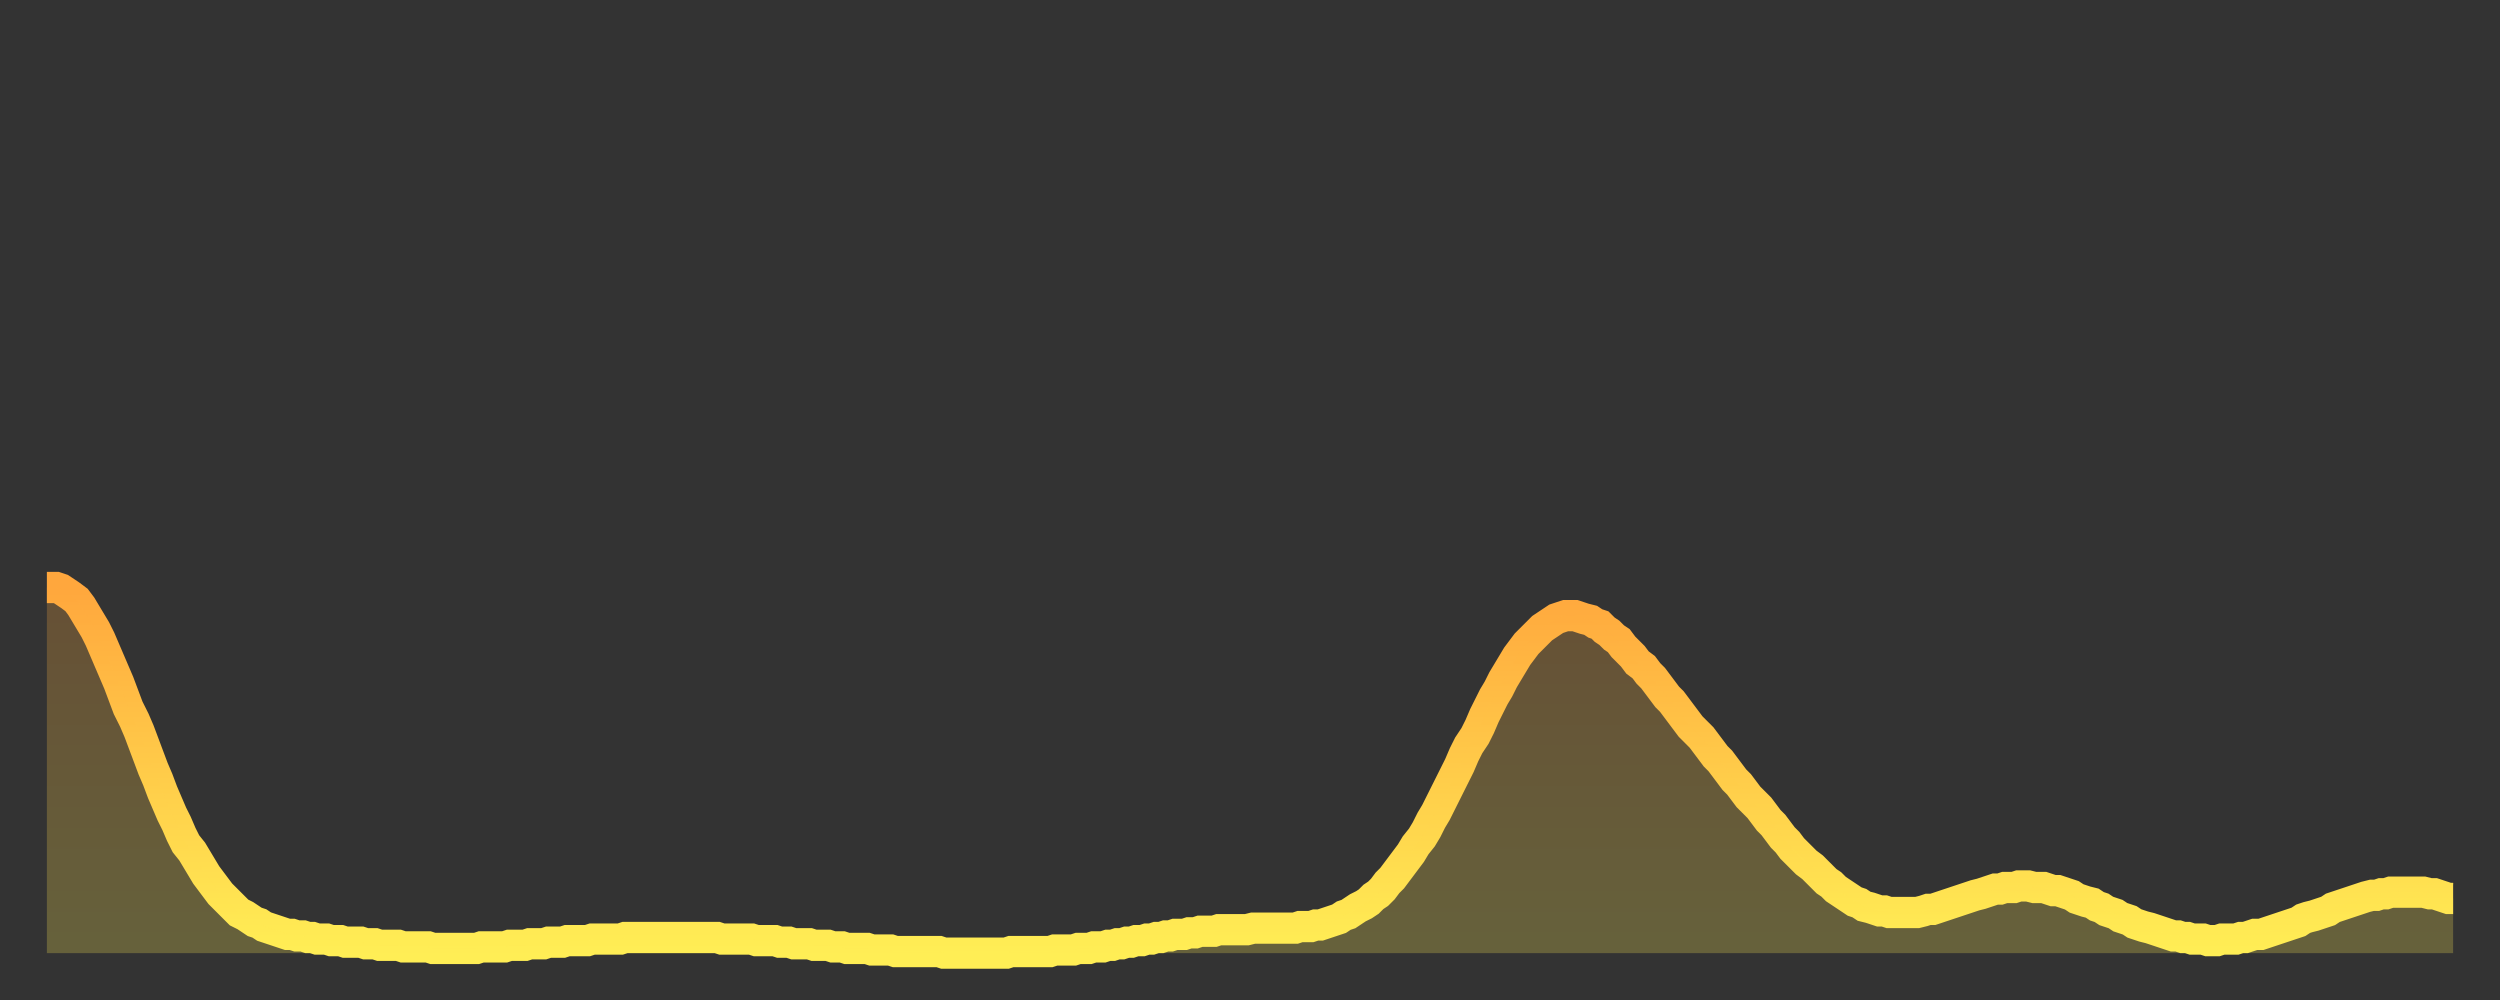 <?xml version="1.0" encoding="utf-8" ?>
<svg baseProfile="full" height="64" version="1.1" width="160" xmlns="http://www.w3.org/2000/svg" xmlns:ev="http://www.w3.org/2001/xml-events" xmlns:xlink="http://www.w3.org/1999/xlink"><rect width="100%" height="100%" fill="#333333" stroke="none"/><defs><linearGradient id="id3010962" x1="0" x2="0" y1="0" y2="1"><stop offset="0%" stop-color="#ffa73d" /><stop offset="50%" stop-color="#ffcb49" /><stop offset="100%" stop-color="#ffee55" /></linearGradient></defs><g transform="translate(3,3)"><g><path d="M 0.0 34.6 0.3 34.6 0.6 34.6 0.9 34.7 1.2 34.9 1.5 35.1 1.9 35.4 2.2 35.8 2.5 36.3 2.8 36.8 3.1 37.3 3.4 37.9 3.7 38.6 4.0 39.3 4.3 40.0 4.6 40.7 4.9 41.5 5.2 42.3 5.6 43.1 5.9 43.8 6.2 44.6 6.5 45.4 6.8 46.2 7.1 46.9 7.4 47.7 7.7 48.4 8.0 49.1 8.3 49.7 8.6 50.4 8.9 51.0 9.3 51.5 9.6 52.0 9.9 52.5 10.2 53.0 10.5 53.4 10.8 53.8 11.1 54.2 11.4 54.5 11.7 54.8 12.0 55.1 12.3 55.4 12.7 55.6 13.0 55.8 13.3 56.0 13.6 56.1 13.9 56.3 14.2 56.4 14.5 56.5 14.8 56.6 15.1 56.7 15.4 56.8 15.7 56.8 16.0 56.9 16.4 56.9 16.7 57.0 17.0 57.0 17.3 57.1 17.6 57.1 17.9 57.1 18.2 57.2 18.5 57.2 18.8 57.2 19.1 57.3 19.4 57.3 19.8 57.3 20.1 57.3 20.4 57.4 20.7 57.4 21.0 57.4 21.3 57.5 21.6 57.5 21.9 57.5 22.2 57.5 22.5 57.5 22.8 57.6 23.1 57.6 23.5 57.6 23.8 57.6 24.1 57.6 24.4 57.6 24.7 57.7 25.0 57.7 25.3 57.7 25.6 57.7 25.9 57.7 26.2 57.7 26.5 57.7 26.8 57.7 27.2 57.7 27.5 57.7 27.8 57.6 28.1 57.6 28.4 57.6 28.7 57.6 29.0 57.6 29.3 57.6 29.6 57.5 29.9 57.5 30.2 57.5 30.6 57.5 30.9 57.4 31.2 57.4 31.5 57.4 31.8 57.4 32.1 57.3 32.4 57.3 32.7 57.3 33.0 57.3 33.3 57.2 33.6 57.2 33.9 57.2 34.3 57.2 34.6 57.2 34.9 57.1 35.2 57.1 35.5 57.1 35.8 57.1 36.1 57.1 36.4 57.1 36.7 57.1 37.0 57.0 37.3 57.0 37.7 57.0 38.0 57.0 38.3 57.0 38.6 57.0 38.9 57.0 39.2 57.0 39.5 57.0 39.8 57.0 40.1 57.0 40.4 57.0 40.7 57.0 41.0 57.0 41.4 57.0 41.7 57.0 42.0 57.0 42.3 57.0 42.6 57.0 42.9 57.0 43.2 57.1 43.5 57.1 43.8 57.1 44.1 57.1 44.4 57.1 44.7 57.1 45.1 57.1 45.4 57.2 45.7 57.2 46.0 57.2 46.3 57.2 46.6 57.2 46.9 57.3 47.2 57.3 47.5 57.3 47.8 57.4 48.1 57.4 48.5 57.4 48.8 57.4 49.1 57.5 49.4 57.5 49.7 57.5 50.0 57.5 50.3 57.6 50.6 57.6 50.9 57.6 51.2 57.7 51.5 57.7 51.8 57.7 52.2 57.7 52.5 57.7 52.8 57.8 53.1 57.8 53.4 57.8 53.7 57.8 54.0 57.8 54.3 57.9 54.6 57.9 54.9 57.9 55.2 57.9 55.6 57.9 55.9 57.9 56.2 57.9 56.5 57.9 56.8 57.9 57.1 57.9 57.4 58.0 57.7 58.0 58.0 58.0 58.3 58.0 58.6 58.0 58.9 58.0 59.3 58.0 59.6 58.0 59.9 58.0 60.2 58.0 60.5 58.0 60.8 58.0 61.1 58.0 61.4 58.0 61.7 57.9 62.0 57.9 62.3 57.9 62.6 57.9 63.0 57.9 63.3 57.9 63.6 57.9 63.9 57.9 64.2 57.9 64.5 57.8 64.8 57.8 65.1 57.8 65.4 57.8 65.7 57.8 66.0 57.7 66.4 57.7 66.7 57.7 67.0 57.6 67.3 57.6 67.6 57.6 67.9 57.5 68.2 57.5 68.5 57.4 68.8 57.4 69.1 57.3 69.4 57.3 69.7 57.2 70.1 57.2 70.4 57.1 70.7 57.1 71.0 57.0 71.3 57.0 71.6 56.9 71.9 56.9 72.2 56.8 72.5 56.8 72.8 56.8 73.1 56.7 73.5 56.7 73.8 56.6 74.1 56.6 74.4 56.6 74.7 56.6 75.0 56.5 75.3 56.5 75.6 56.5 75.9 56.5 76.2 56.5 76.5 56.5 76.8 56.5 77.2 56.4 77.5 56.4 77.8 56.4 78.1 56.4 78.4 56.4 78.7 56.4 79.0 56.4 79.3 56.4 79.6 56.4 79.9 56.4 80.2 56.3 80.5 56.3 80.9 56.3 81.2 56.2 81.5 56.2 81.8 56.1 82.1 56.0 82.4 55.9 82.7 55.8 83.0 55.6 83.3 55.5 83.6 55.3 83.9 55.1 84.3 54.9 84.6 54.7 84.9 54.4 85.2 54.2 85.5 53.9 85.8 53.5 86.1 53.2 86.4 52.8 86.7 52.4 87.0 52.0 87.3 51.6 87.6 51.1 88.0 50.6 88.3 50.1 88.6 49.5 88.9 49.0 89.2 48.4 89.5 47.8 89.8 47.2 90.1 46.6 90.4 46.0 90.7 45.3 91.0 44.7 91.4 44.1 91.7 43.5 92.0 42.8 92.3 42.2 92.6 41.6 92.9 41.1 93.2 40.5 93.5 40.0 93.8 39.5 94.1 39.0 94.4 38.6 94.7 38.2 95.1 37.8 95.4 37.5 95.7 37.2 96.0 37.0 96.3 36.8 96.6 36.6 96.9 36.5 97.2 36.4 97.5 36.4 97.8 36.4 98.1 36.5 98.4 36.6 98.8 36.7 99.1 36.9 99.4 37.0 99.7 37.3 100.0 37.5 100.3 37.8 100.6 38.0 100.9 38.4 101.2 38.7 101.5 39.0 101.8 39.4 102.2 39.7 102.5 40.1 102.8 40.4 103.1 40.8 103.4 41.2 103.7 41.6 104.0 41.9 104.3 42.3 104.6 42.7 104.9 43.1 105.2 43.5 105.5 43.8 105.9 44.2 106.2 44.6 106.5 45.0 106.8 45.4 107.1 45.7 107.4 46.1 107.7 46.5 108.0 46.9 108.3 47.2 108.6 47.6 108.9 48.0 109.3 48.4 109.6 48.7 109.9 49.1 110.2 49.5 110.5 49.8 110.8 50.2 111.1 50.6 111.4 50.9 111.7 51.3 112.0 51.6 112.3 51.9 112.6 52.2 113.0 52.5 113.3 52.8 113.6 53.1 113.9 53.4 114.2 53.6 114.5 53.9 114.8 54.1 115.1 54.3 115.4 54.5 115.7 54.7 116.0 54.8 116.3 55.0 116.7 55.1 117.0 55.2 117.3 55.3 117.6 55.3 117.9 55.4 118.2 55.4 118.5 55.4 118.8 55.4 119.1 55.4 119.4 55.4 119.7 55.4 120.1 55.3 120.4 55.2 120.7 55.2 121.0 55.1 121.3 55.0 121.6 54.9 121.9 54.8 122.2 54.7 122.5 54.6 122.8 54.5 123.1 54.4 123.4 54.3 123.8 54.2 124.1 54.1 124.4 54.0 124.7 53.9 125.0 53.9 125.3 53.8 125.6 53.8 125.9 53.8 126.2 53.7 126.5 53.7 126.8 53.7 127.2 53.8 127.5 53.8 127.8 53.8 128.1 53.9 128.4 54.0 128.7 54.0 129.0 54.1 129.3 54.2 129.6 54.3 129.9 54.5 130.2 54.6 130.5 54.7 130.9 54.8 131.2 55.0 131.5 55.1 131.8 55.3 132.1 55.4 132.4 55.5 132.7 55.7 133.0 55.8 133.3 55.9 133.6 56.1 133.9 56.2 134.2 56.3 134.6 56.4 134.9 56.5 135.2 56.6 135.5 56.7 135.8 56.8 136.1 56.9 136.4 56.9 136.7 57.0 137.0 57.0 137.3 57.1 137.6 57.1 138.0 57.1 138.3 57.2 138.6 57.2 138.9 57.2 139.2 57.1 139.5 57.1 139.8 57.1 140.1 57.1 140.4 57.0 140.7 57.0 141.0 56.9 141.3 56.8 141.7 56.8 142.0 56.7 142.3 56.6 142.6 56.5 142.9 56.4 143.2 56.3 143.5 56.2 143.8 56.1 144.1 56.0 144.4 55.8 144.7 55.7 145.1 55.6 145.4 55.5 145.7 55.4 146.0 55.3 146.3 55.1 146.6 55.0 146.9 54.9 147.2 54.8 147.5 54.7 147.8 54.6 148.1 54.5 148.4 54.4 148.8 54.3 149.1 54.3 149.4 54.2 149.7 54.2 150.0 54.1 150.3 54.1 150.6 54.1 150.9 54.1 151.2 54.1 151.5 54.1 151.8 54.1 152.1 54.1 152.5 54.2 152.8 54.2 153.1 54.3 153.4 54.4 153.7 54.5 154.0 54.5" fill="none" id="graph-curve" opacity="1" stroke="url(#id3010962)" stroke-width="2" /><path d="M 0 58 L 0.0 34.6 0.3 34.6 0.6 34.6 0.9 34.7 1.2 34.9 1.5 35.1 1.9 35.4 2.2 35.8 2.5 36.3 2.8 36.8 3.1 37.3 3.4 37.9 3.7 38.6 4.0 39.3 4.3 40.0 4.6 40.7 4.9 41.5 5.2 42.3 5.6 43.1 5.9 43.8 6.2 44.6 6.5 45.4 6.8 46.2 7.1 46.9 7.4 47.7 7.7 48.4 8.0 49.1 8.3 49.7 8.6 50.4 8.9 51.0 9.3 51.5 9.6 52.0 9.9 52.5 10.2 53.0 10.5 53.4 10.8 53.8 11.1 54.2 11.4 54.5 11.7 54.8 12.0 55.1 12.3 55.4 12.7 55.6 13.0 55.8 13.3 56.0 13.6 56.1 13.9 56.3 14.2 56.4 14.5 56.5 14.8 56.6 15.1 56.7 15.4 56.8 15.7 56.8 16.0 56.9 16.4 56.9 16.7 57.0 17.0 57.0 17.3 57.1 17.6 57.1 17.9 57.1 18.2 57.2 18.5 57.2 18.8 57.2 19.1 57.3 19.4 57.3 19.8 57.3 20.1 57.3 20.4 57.4 20.7 57.4 21.0 57.4 21.3 57.5 21.6 57.5 21.9 57.5 22.2 57.5 22.5 57.5 22.8 57.6 23.1 57.6 23.5 57.6 23.8 57.6 24.1 57.6 24.4 57.6 24.7 57.7 25.0 57.7 25.3 57.7 25.6 57.7 25.9 57.7 26.2 57.7 26.5 57.7 26.8 57.7 27.2 57.7 27.5 57.7 27.8 57.6 28.1 57.6 28.4 57.6 28.7 57.6 29.0 57.6 29.3 57.6 29.6 57.5 29.9 57.5 30.2 57.5 30.6 57.5 30.9 57.4 31.2 57.4 31.5 57.4 31.8 57.4 32.1 57.3 32.4 57.3 32.7 57.3 33.0 57.3 33.3 57.2 33.6 57.2 33.9 57.2 34.3 57.2 34.6 57.2 34.9 57.1 35.2 57.1 35.5 57.1 35.8 57.1 36.1 57.1 36.4 57.1 36.7 57.1 37.0 57.0 37.3 57.0 37.7 57.0 38.0 57.0 38.3 57.0 38.6 57.0 38.9 57.0 39.2 57.0 39.5 57.0 39.8 57.0 40.1 57.0 40.4 57.0 40.7 57.0 41.0 57.0 41.4 57.0 41.7 57.0 42.0 57.0 42.3 57.0 42.6 57.0 42.9 57.0 43.2 57.1 43.5 57.1 43.8 57.1 44.1 57.1 44.4 57.1 44.7 57.1 45.1 57.1 45.4 57.2 45.7 57.2 46.0 57.2 46.3 57.2 46.6 57.2 46.9 57.3 47.2 57.3 47.5 57.3 47.8 57.4 48.1 57.4 48.5 57.4 48.8 57.4 49.1 57.5 49.4 57.5 49.7 57.5 50.0 57.5 50.3 57.6 50.6 57.6 50.9 57.6 51.2 57.7 51.5 57.7 51.8 57.7 52.2 57.7 52.5 57.7 52.8 57.8 53.1 57.8 53.4 57.8 53.7 57.8 54.0 57.8 54.3 57.9 54.6 57.9 54.9 57.9 55.2 57.9 55.6 57.9 55.9 57.9 56.2 57.9 56.5 57.9 56.8 57.9 57.1 57.9 57.4 58.0 57.7 58.0 58.0 58.0 58.3 58.0 58.6 58.0 58.9 58.0 59.3 58.0 59.6 58.0 59.9 58.0 60.2 58.0 60.5 58.0 60.8 58.0 61.1 58.0 61.4 58.0 61.7 57.9 62.0 57.9 62.3 57.9 62.6 57.9 63.0 57.9 63.3 57.9 63.6 57.9 63.9 57.9 64.2 57.9 64.5 57.8 64.8 57.8 65.1 57.8 65.4 57.8 65.7 57.8 66.0 57.7 66.4 57.7 66.7 57.7 67.0 57.6 67.3 57.6 67.6 57.6 67.9 57.5 68.2 57.5 68.5 57.4 68.8 57.4 69.1 57.3 69.4 57.3 69.7 57.2 70.1 57.2 70.4 57.1 70.7 57.1 71.0 57.0 71.3 57.0 71.6 56.9 71.9 56.9 72.2 56.8 72.5 56.8 72.8 56.8 73.1 56.7 73.5 56.7 73.8 56.6 74.1 56.6 74.4 56.6 74.7 56.6 75.0 56.5 75.3 56.5 75.6 56.5 75.9 56.5 76.2 56.5 76.5 56.5 76.8 56.5 77.2 56.4 77.5 56.4 77.8 56.4 78.1 56.4 78.4 56.4 78.7 56.4 79.0 56.4 79.3 56.4 79.6 56.4 79.9 56.4 80.2 56.3 80.5 56.3 80.9 56.3 81.2 56.2 81.5 56.2 81.8 56.1 82.1 56.0 82.4 55.9 82.7 55.8 83.0 55.6 83.3 55.5 83.6 55.3 83.9 55.1 84.3 54.9 84.6 54.7 84.9 54.4 85.2 54.2 85.5 53.9 85.8 53.5 86.1 53.2 86.4 52.8 86.7 52.4 87.0 52.0 87.3 51.6 87.6 51.1 88.0 50.6 88.3 50.1 88.6 49.5 88.9 49.0 89.2 48.4 89.5 47.8 89.8 47.2 90.1 46.6 90.4 46.0 90.7 45.3 91.0 44.7 91.4 44.1 91.7 43.5 92.0 42.8 92.3 42.2 92.6 41.6 92.9 41.1 93.2 40.5 93.5 40.0 93.8 39.5 94.1 39.0 94.4 38.6 94.7 38.2 95.1 37.8 95.4 37.5 95.7 37.2 96.0 37.0 96.3 36.8 96.6 36.6 96.9 36.5 97.2 36.4 97.5 36.4 97.8 36.4 98.1 36.5 98.4 36.6 98.8 36.7 99.1 36.9 99.4 37.0 99.7 37.3 100.0 37.5 100.3 37.8 100.6 38.0 100.9 38.4 101.2 38.7 101.5 39.0 101.8 39.4 102.2 39.7 102.5 40.1 102.8 40.4 103.1 40.8 103.4 41.2 103.7 41.6 104.0 41.9 104.3 42.3 104.6 42.7 104.9 43.1 105.2 43.5 105.5 43.8 105.9 44.2 106.2 44.6 106.5 45.0 106.8 45.4 107.1 45.7 107.4 46.1 107.7 46.5 108.0 46.9 108.3 47.2 108.6 47.6 108.9 48.0 109.3 48.4 109.6 48.7 109.9 49.1 110.2 49.5 110.5 49.8 110.8 50.2 111.1 50.6 111.4 50.9 111.7 51.3 112.0 51.6 112.3 51.9 112.6 52.2 113.0 52.5 113.3 52.8 113.6 53.1 113.9 53.4 114.2 53.6 114.5 53.9 114.8 54.1 115.1 54.3 115.4 54.5 115.7 54.7 116.0 54.8 116.3 55.0 116.7 55.1 117.0 55.2 117.3 55.3 117.6 55.3 117.9 55.4 118.2 55.4 118.5 55.4 118.8 55.4 119.1 55.4 119.4 55.4 119.7 55.4 120.1 55.3 120.4 55.2 120.7 55.2 121.0 55.1 121.3 55.0 121.6 54.9 121.9 54.8 122.2 54.7 122.5 54.6 122.8 54.5 123.1 54.4 123.4 54.3 123.8 54.2 124.1 54.1 124.4 54.0 124.7 53.9 125.0 53.9 125.3 53.8 125.6 53.8 125.9 53.8 126.2 53.7 126.5 53.7 126.8 53.7 127.2 53.8 127.5 53.8 127.8 53.8 128.1 53.9 128.4 54.0 128.7 54.0 129.0 54.1 129.3 54.2 129.6 54.3 129.9 54.5 130.2 54.6 130.5 54.7 130.9 54.8 131.2 55.0 131.5 55.1 131.8 55.3 132.1 55.4 132.4 55.5 132.7 55.7 133.0 55.8 133.3 55.9 133.6 56.1 133.9 56.2 134.2 56.3 134.6 56.4 134.9 56.5 135.2 56.6 135.5 56.7 135.8 56.8 136.1 56.9 136.4 56.9 136.7 57.0 137.0 57.0 137.3 57.1 137.6 57.1 138.0 57.1 138.3 57.2 138.6 57.2 138.9 57.2 139.2 57.1 139.5 57.1 139.8 57.1 140.1 57.1 140.4 57.0 140.7 57.0 141.0 56.9 141.3 56.8 141.7 56.8 142.0 56.7 142.3 56.6 142.6 56.5 142.9 56.4 143.2 56.3 143.5 56.2 143.8 56.1 144.1 56.0 144.4 55.8 144.7 55.7 145.1 55.6 145.4 55.5 145.7 55.4 146.0 55.3 146.3 55.1 146.6 55.0 146.9 54.9 147.2 54.8 147.5 54.7 147.8 54.6 148.1 54.5 148.4 54.4 148.8 54.3 149.1 54.3 149.4 54.2 149.7 54.2 150.0 54.1 150.3 54.1 150.6 54.1 150.9 54.1 151.2 54.1 151.5 54.1 151.8 54.1 152.1 54.1 152.5 54.2 152.8 54.2 153.1 54.3 153.4 54.4 153.7 54.5 154.0 54.5 154 58" fill="url(#id3010962)" fill-opacity=".25" id="graph-shadow" /></g></g></svg>